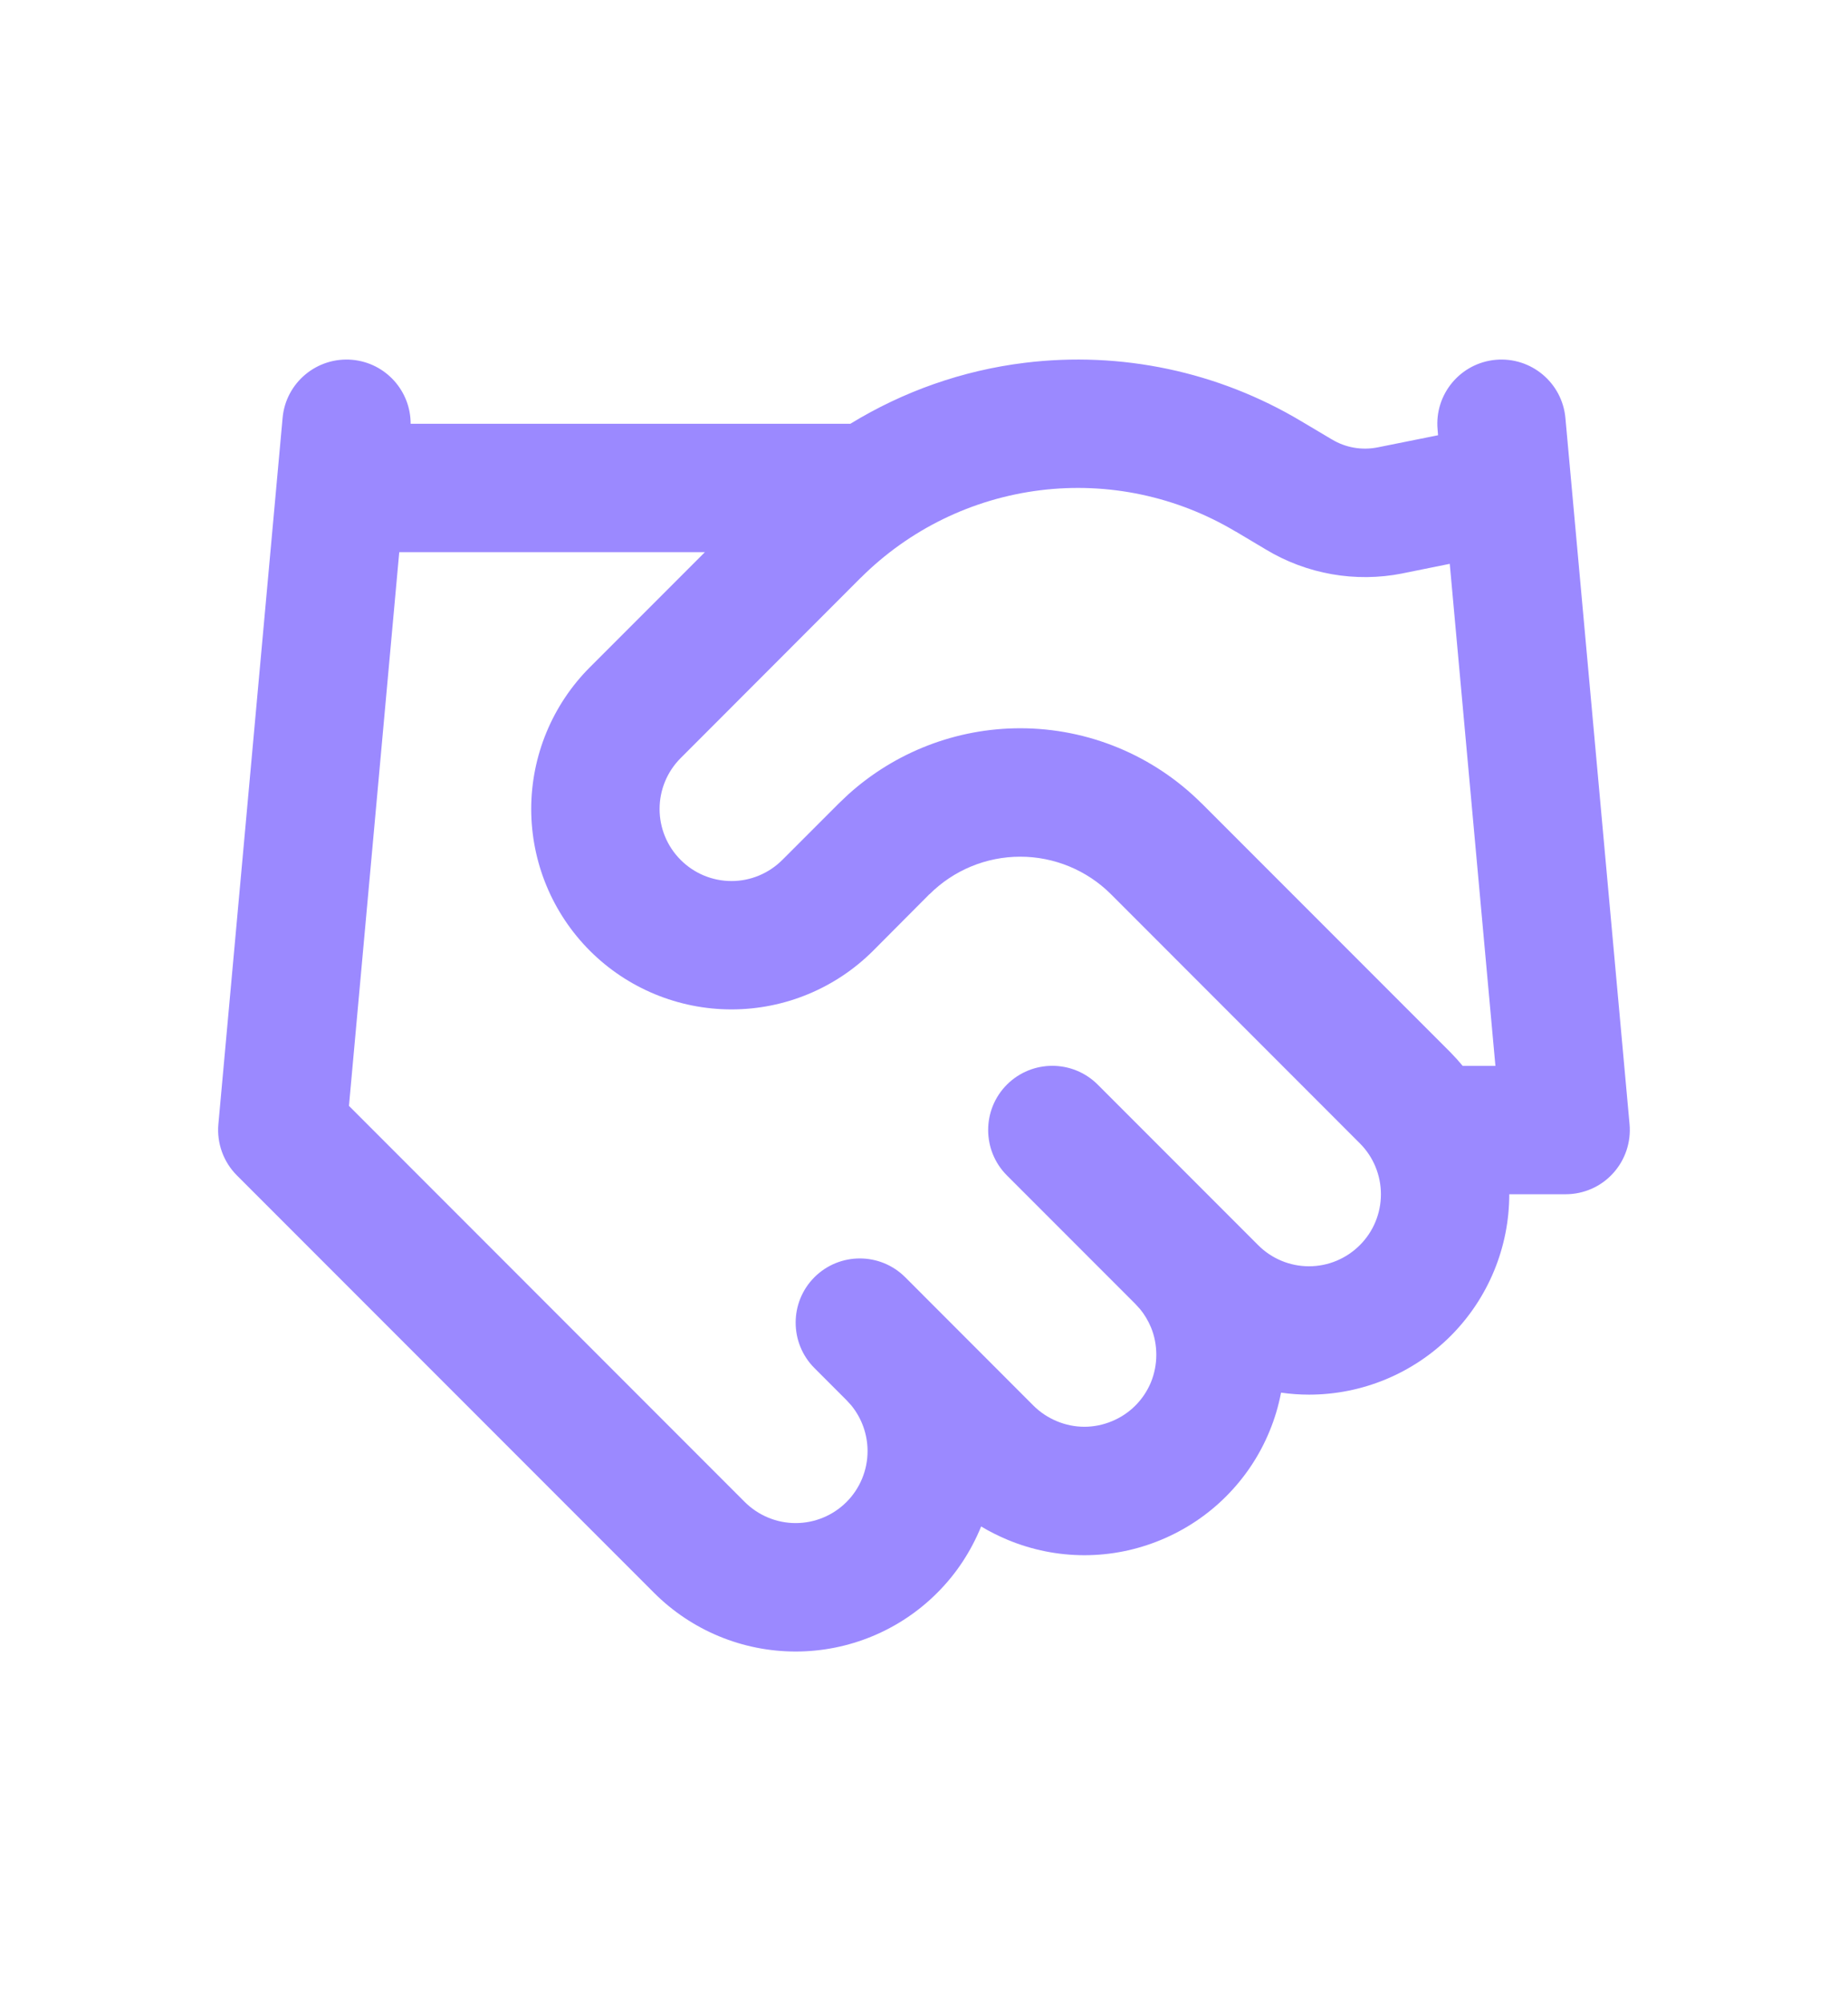 <svg width="24" height="26" viewBox="0 0 24 26" fill="none" xmlns="http://www.w3.org/2000/svg">
<path d="M17.934 15.5C17.934 15.253 17.836 15.015 17.661 14.84L14.427 11.605C14.115 11.294 13.691 11.119 13.25 11.119C12.808 11.119 12.385 11.294 12.072 11.606L12.071 11.605L11.339 12.34C10.851 12.827 10.19 13.101 9.5 13.101C8.81 13.101 8.148 12.827 7.661 12.34C7.173 11.852 6.899 11.19 6.899 10.5C6.899 9.811 7.173 9.148 7.661 8.66L9.154 7.167H5.185L4.532 14.353L9.672 19.494C9.848 19.669 10.085 19.768 10.333 19.768C10.581 19.768 10.819 19.669 10.994 19.494C11.169 19.319 11.267 19.081 11.267 18.834C11.267 18.617 11.192 18.408 11.056 18.241L10.994 18.173L10.577 17.756C10.252 17.431 10.252 16.902 10.577 16.577C10.903 16.252 11.43 16.252 11.756 16.577L13.422 18.244C13.509 18.331 13.613 18.399 13.726 18.446C13.839 18.493 13.96 18.518 14.083 18.518C14.206 18.518 14.327 18.493 14.44 18.446C14.554 18.399 14.657 18.331 14.744 18.244C14.831 18.157 14.9 18.054 14.947 17.941C14.993 17.828 15.017 17.706 15.017 17.584C15.017 17.461 14.994 17.339 14.947 17.226C14.911 17.141 14.864 17.061 14.806 16.991L14.744 16.923L13.077 15.256C12.752 14.931 12.752 14.402 13.077 14.077C13.403 13.752 13.93 13.752 14.256 14.077L16.339 16.16C16.514 16.336 16.752 16.435 17 16.435C17.248 16.435 17.485 16.336 17.661 16.16C17.836 15.985 17.934 15.748 17.934 15.5ZM19.601 15.5C19.601 16.19 19.327 16.852 18.839 17.34C18.351 17.827 17.69 18.101 17 18.101C16.878 18.101 16.756 18.092 16.637 18.075C16.604 18.247 16.554 18.416 16.486 18.579C16.356 18.895 16.164 19.181 15.922 19.423C15.681 19.664 15.394 19.855 15.078 19.986C14.763 20.117 14.425 20.185 14.083 20.185C13.742 20.185 13.403 20.117 13.088 19.986C12.968 19.936 12.852 19.878 12.742 19.812C12.612 20.131 12.421 20.425 12.172 20.673C11.685 21.161 11.023 21.435 10.333 21.435C9.643 21.435 8.982 21.161 8.494 20.673L3.077 15.256C2.902 15.081 2.814 14.838 2.836 14.591L3.67 5.425C3.711 4.966 4.117 4.629 4.576 4.67C5.009 4.71 5.334 5.074 5.333 5.5H11.044C11.729 5.081 12.499 4.808 13.307 4.709C14.556 4.555 15.82 4.822 16.901 5.468L17.293 5.701L17.297 5.703C17.474 5.81 17.685 5.847 17.889 5.807L18.676 5.649L18.67 5.575C18.628 5.117 18.966 4.712 19.424 4.67C19.883 4.629 20.288 4.966 20.33 5.425L21.163 14.591C21.184 14.825 21.106 15.056 20.948 15.229C20.791 15.402 20.567 15.5 20.333 15.5H19.601ZM8.566 10.5C8.566 10.748 8.664 10.985 8.839 11.16C9.014 11.336 9.252 11.435 9.5 11.435C9.748 11.435 9.985 11.336 10.161 11.16L10.894 10.427L11.014 10.313C11.626 9.76 12.422 9.452 13.25 9.452C14.133 9.452 14.98 9.803 15.605 10.427H15.606L18.839 13.66C18.894 13.716 18.946 13.774 18.996 13.834H19.421L18.828 7.318L18.214 7.442L18.211 7.443C17.602 7.563 16.971 7.452 16.44 7.132L16.049 6.899L16.047 6.899C15.284 6.443 14.392 6.254 13.51 6.363C12.629 6.472 11.809 6.871 11.18 7.498L11.18 7.497L8.839 9.84C8.664 10.015 8.566 10.253 8.566 10.5Z" fill="#9B89FF"/>
</svg>
